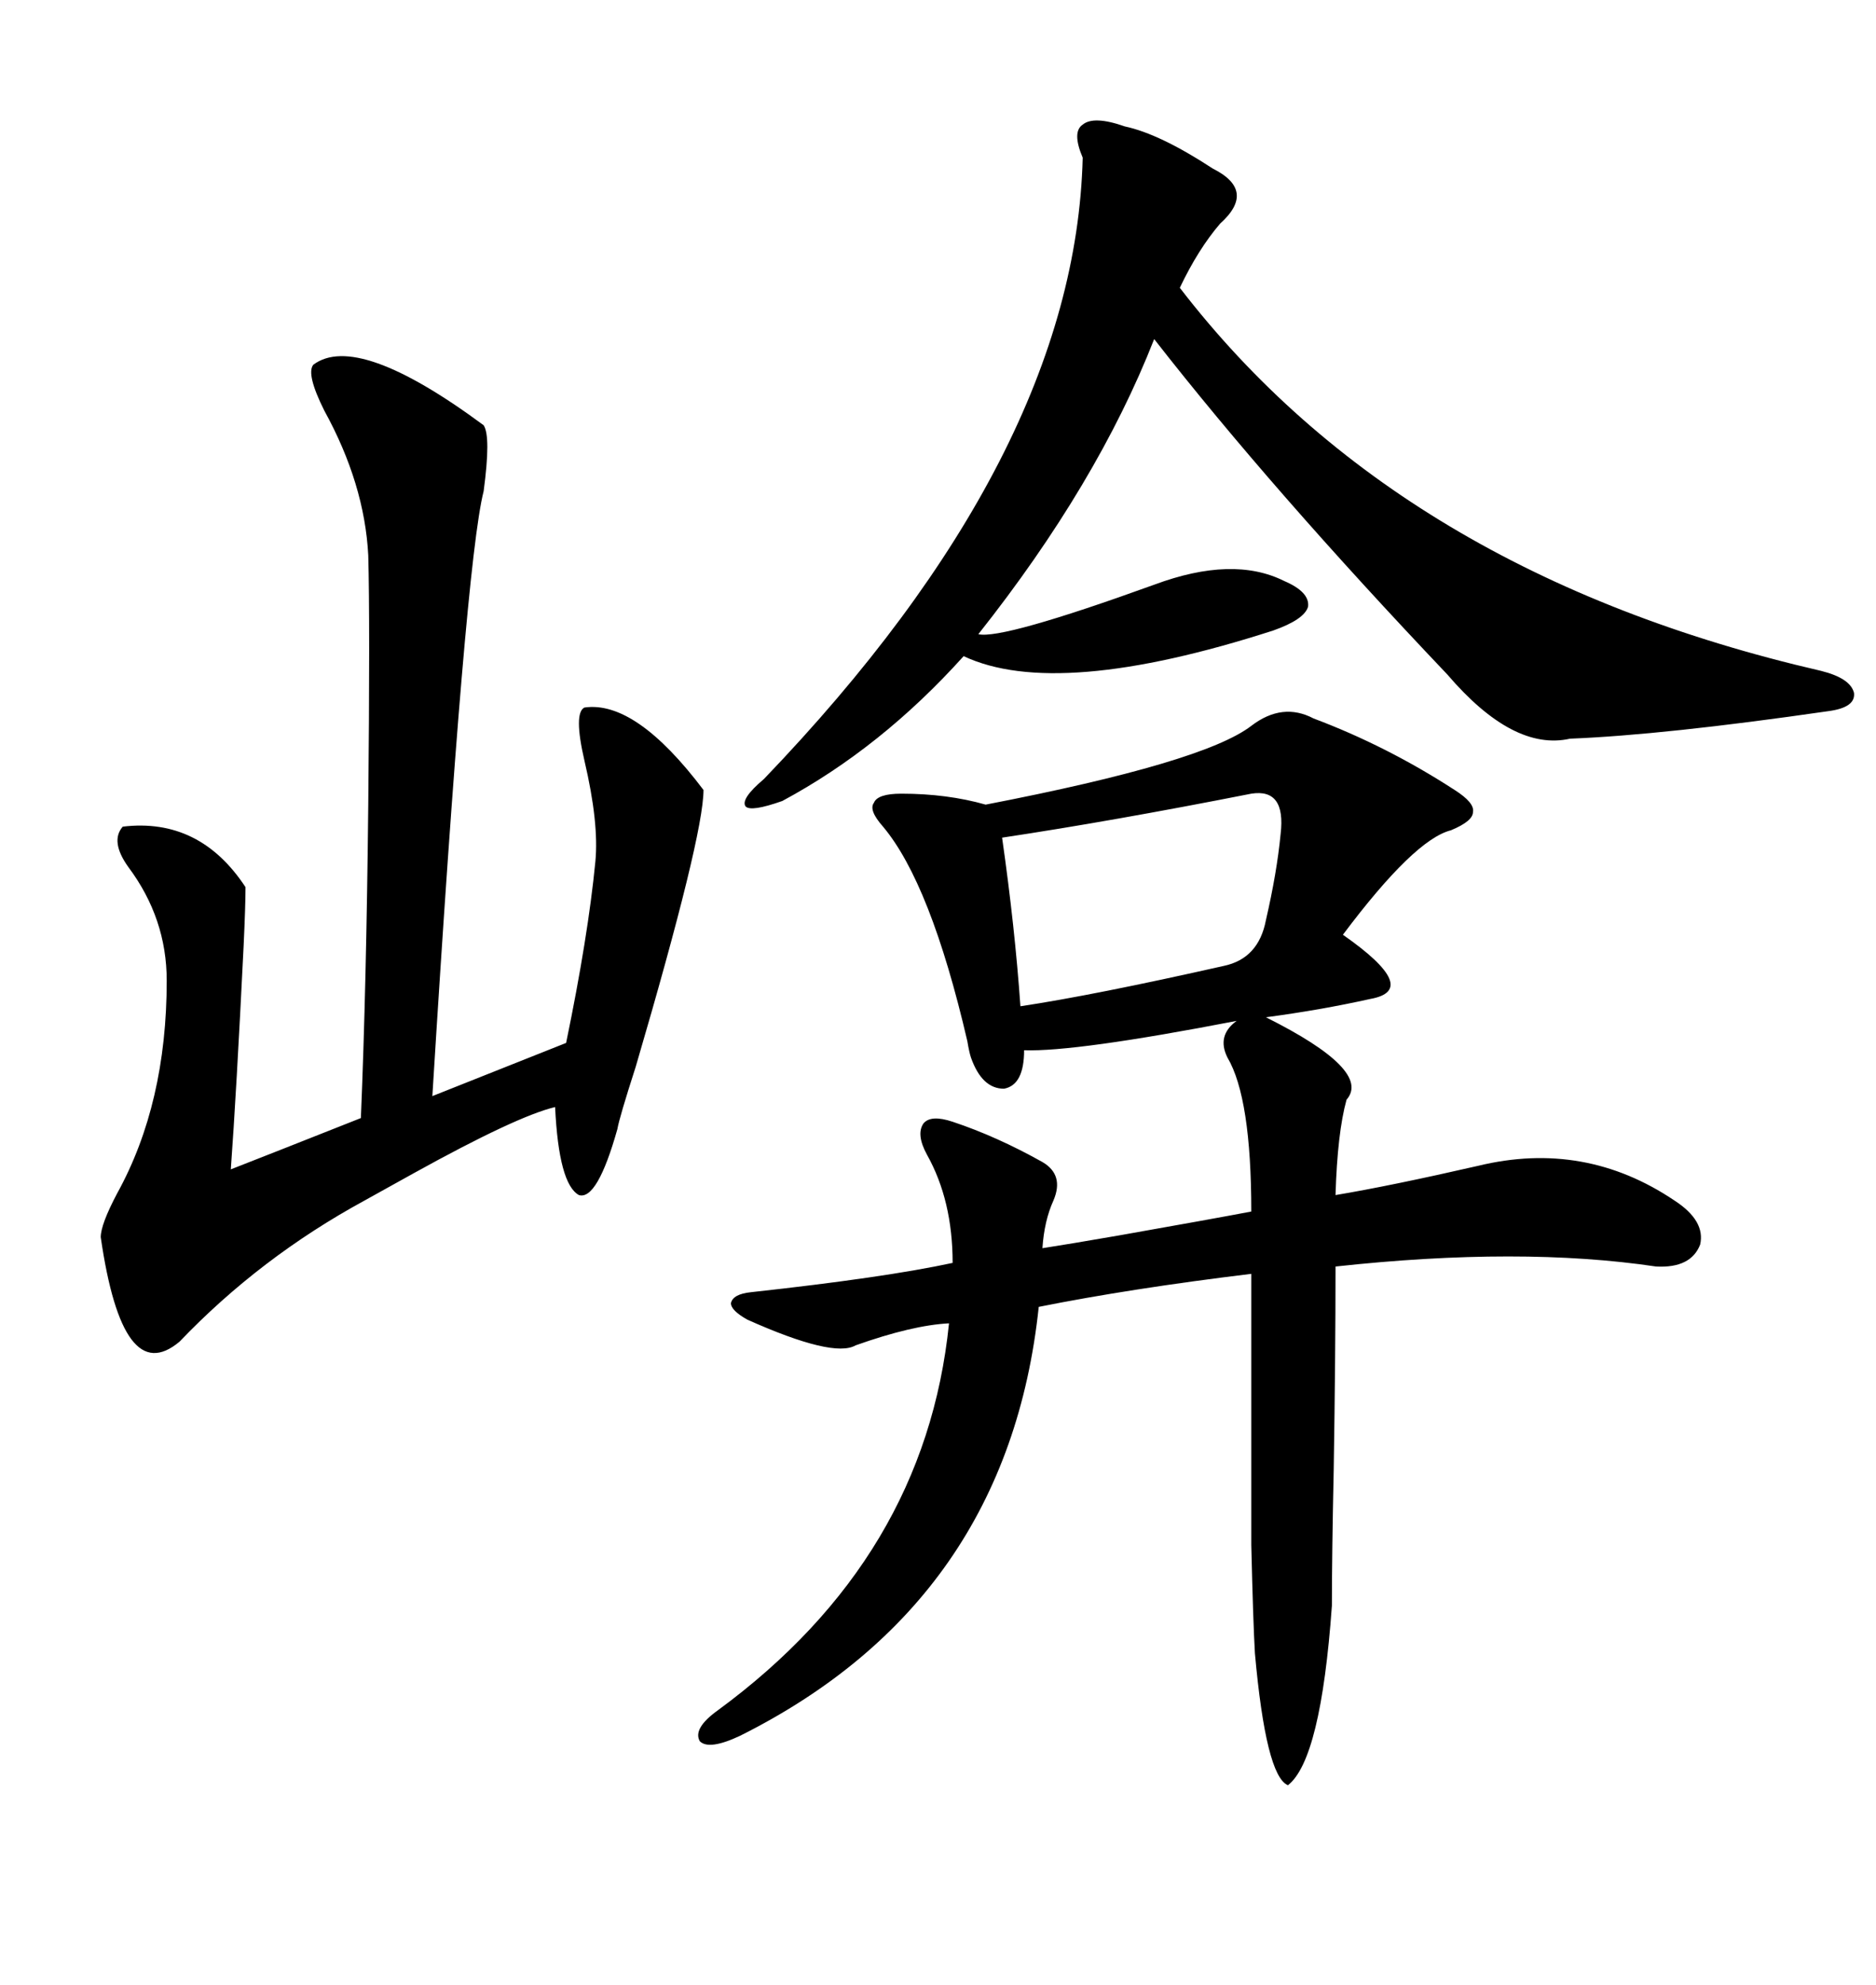 <svg xmlns="http://www.w3.org/2000/svg" xmlns:xlink="http://www.w3.org/1999/xlink" width="300" height="317.285"><path d="M200.10 116.02L200.10 116.02Q205.08 112.21 210.06 114.84L210.06 114.84Q221.78 119.24 232.62 126.27L232.62 126.27Q235.84 128.32 235.55 129.79L235.55 129.79Q235.55 131.25 232.03 132.71L232.03 132.71Q226.17 134.18 214.75 149.41L214.75 149.41Q227.34 158.20 219.14 159.67L219.14 159.67Q211.23 161.43 202.44 162.60L202.44 162.60Q219.43 171.09 215.33 175.78L215.33 175.78Q213.87 181.05 213.57 191.02L213.57 191.02Q222.36 189.55 236.43 186.33L236.43 186.33Q253.42 182.23 267.77 191.89L267.77 191.89Q272.75 195.12 271.88 198.93L271.88 198.93Q270.41 202.73 264.84 202.44L264.84 202.44Q243.16 199.22 213.57 202.44L213.57 202.44Q213.57 216.80 213.28 234.96L213.28 234.96Q212.99 248.44 212.99 256.64L212.99 256.64Q211.23 281.25 205.96 285.35L205.96 285.35Q202.44 283.89 200.68 264.26L200.68 264.26Q200.39 259.28 200.10 246.97L200.10 246.97Q200.10 241.11 200.10 231.45L200.10 231.45Q200.10 223.83 200.10 203.61L200.10 203.61Q180.76 205.96 166.11 208.89L166.11 208.89Q161.13 256.05 118.36 277.44L118.36 277.44Q113.38 279.79 111.91 278.32L111.91 278.32Q110.74 276.27 114.84 273.34L114.84 273.34Q147.95 249.02 151.76 211.52L151.76 211.52Q145.90 211.82 136.82 215.04L136.82 215.04Q133.30 217.09 119.53 210.94L119.53 210.94Q116.89 209.47 116.89 208.30L116.89 208.30Q117.19 206.84 120.12 206.54L120.12 206.54Q141.50 204.20 152.34 201.86L152.34 201.86Q152.34 191.89 148.24 184.57L148.24 184.57Q146.48 181.35 147.66 179.59L147.66 179.59Q148.83 178.13 152.34 179.30L152.34 179.30Q159.38 181.64 166.70 185.74L166.70 185.74Q170.21 187.79 168.46 191.89L168.46 191.89Q166.99 195.12 166.70 199.51L166.70 199.51Q170.51 198.93 179.00 197.46L179.00 197.46Q193.95 194.82 200.10 193.65L200.10 193.65Q200.10 175.49 196.29 169.04L196.29 169.04Q194.53 165.53 197.75 163.18L197.75 163.18Q171.97 168.16 163.77 167.87L163.77 167.87Q163.77 173.44 160.55 174.02L160.55 174.02Q157.03 174.02 155.27 169.04L155.27 169.04Q154.98 168.16 154.69 166.41L154.69 166.41Q148.83 141.21 141.21 132.13L141.21 132.13Q138.87 129.49 139.75 128.32L139.75 128.32Q140.33 126.86 144.14 126.86L144.14 126.86Q151.46 126.86 157.62 128.61L157.62 128.61Q192.48 121.88 200.10 116.02ZM50.10 58.30L50.10 58.30Q57.13 53.03 77.34 67.97L77.34 67.97Q78.52 69.73 77.34 78.52L77.34 78.52Q74.41 89.94 69.14 175.20L69.14 175.20L90.53 166.70Q94.04 149.71 95.21 137.70L95.21 137.70Q95.80 131.54 93.46 121.58L93.46 121.58Q91.70 113.96 93.46 113.09L93.46 113.09Q101.66 111.91 112.50 126.27L112.50 126.27Q112.50 133.59 101.66 170.51L101.66 170.51Q99.02 178.71 98.73 180.47L98.73 180.47Q95.51 191.89 92.58 191.02L92.58 191.02Q89.36 189.26 88.77 176.95L88.77 176.95Q82.62 178.42 66.21 187.50L66.21 187.50Q60.94 190.43 58.30 191.89L58.30 191.89Q41.60 200.98 28.71 214.45L28.71 214.45Q19.63 222.07 16.11 197.75L16.11 197.75Q16.11 195.70 18.75 190.72L18.75 190.72Q26.66 176.37 26.66 156.74L26.66 156.74Q26.66 146.78 20.51 138.57L20.51 138.57Q17.58 134.47 19.63 132.13L19.63 132.13Q31.93 130.66 39.26 141.80L39.26 141.80Q39.26 144.73 38.96 151.17L38.96 151.17Q37.79 174.90 36.91 186.91L36.91 186.91Q43.65 184.28 57.71 178.71L57.71 178.71Q58.59 157.62 58.89 128.61L58.89 128.61Q59.18 99.32 58.89 88.77L58.89 88.77Q58.30 77.34 51.86 65.63L51.86 65.63Q48.93 59.77 50.10 58.30ZM179.88 20.21L179.88 20.21Q185.45 21.39 193.95 26.95L193.95 26.95Q200.98 30.47 195.12 35.74L195.12 35.74Q191.60 39.84 188.67 46.00L188.67 46.00Q223.83 91.70 291.21 107.23L291.21 107.23Q295.90 108.40 296.48 110.74L296.48 110.74Q296.78 113.09 292.38 113.67L292.38 113.67Q266.02 117.48 251.07 118.07L251.07 118.07Q241.99 120.12 231.45 107.81L231.45 107.81Q203.32 78.22 184.57 54.20L184.57 54.20Q175.49 77.34 156.45 101.37L156.45 101.37Q160.25 102.25 184.57 93.46L184.57 93.46Q197.17 88.77 205.37 92.87L205.37 92.87Q209.47 94.63 209.18 96.97L209.18 96.97Q208.59 99.02 203.61 100.78L203.61 100.78Q169.04 111.91 154.10 104.88L154.10 104.88Q140.92 119.53 125.10 128.03L125.10 128.03Q120.12 129.79 119.24 128.91L119.24 128.91Q118.36 127.73 122.17 124.51L122.17 124.51Q171.97 72.66 173.14 25.20L173.14 25.20Q171.39 21.09 173.14 19.92L173.14 19.92Q174.90 18.46 179.88 20.21ZM200.10 126.86L200.10 126.86Q177.83 131.25 160.25 133.89L160.25 133.89Q162.30 148.24 163.18 160.84L163.18 160.84Q174.90 159.08 195.70 154.39L195.70 154.39Q201.27 153.22 202.44 147.07L202.44 147.07Q204.20 139.45 204.79 133.30L204.79 133.30Q205.66 125.98 200.10 126.86Z"/></svg>